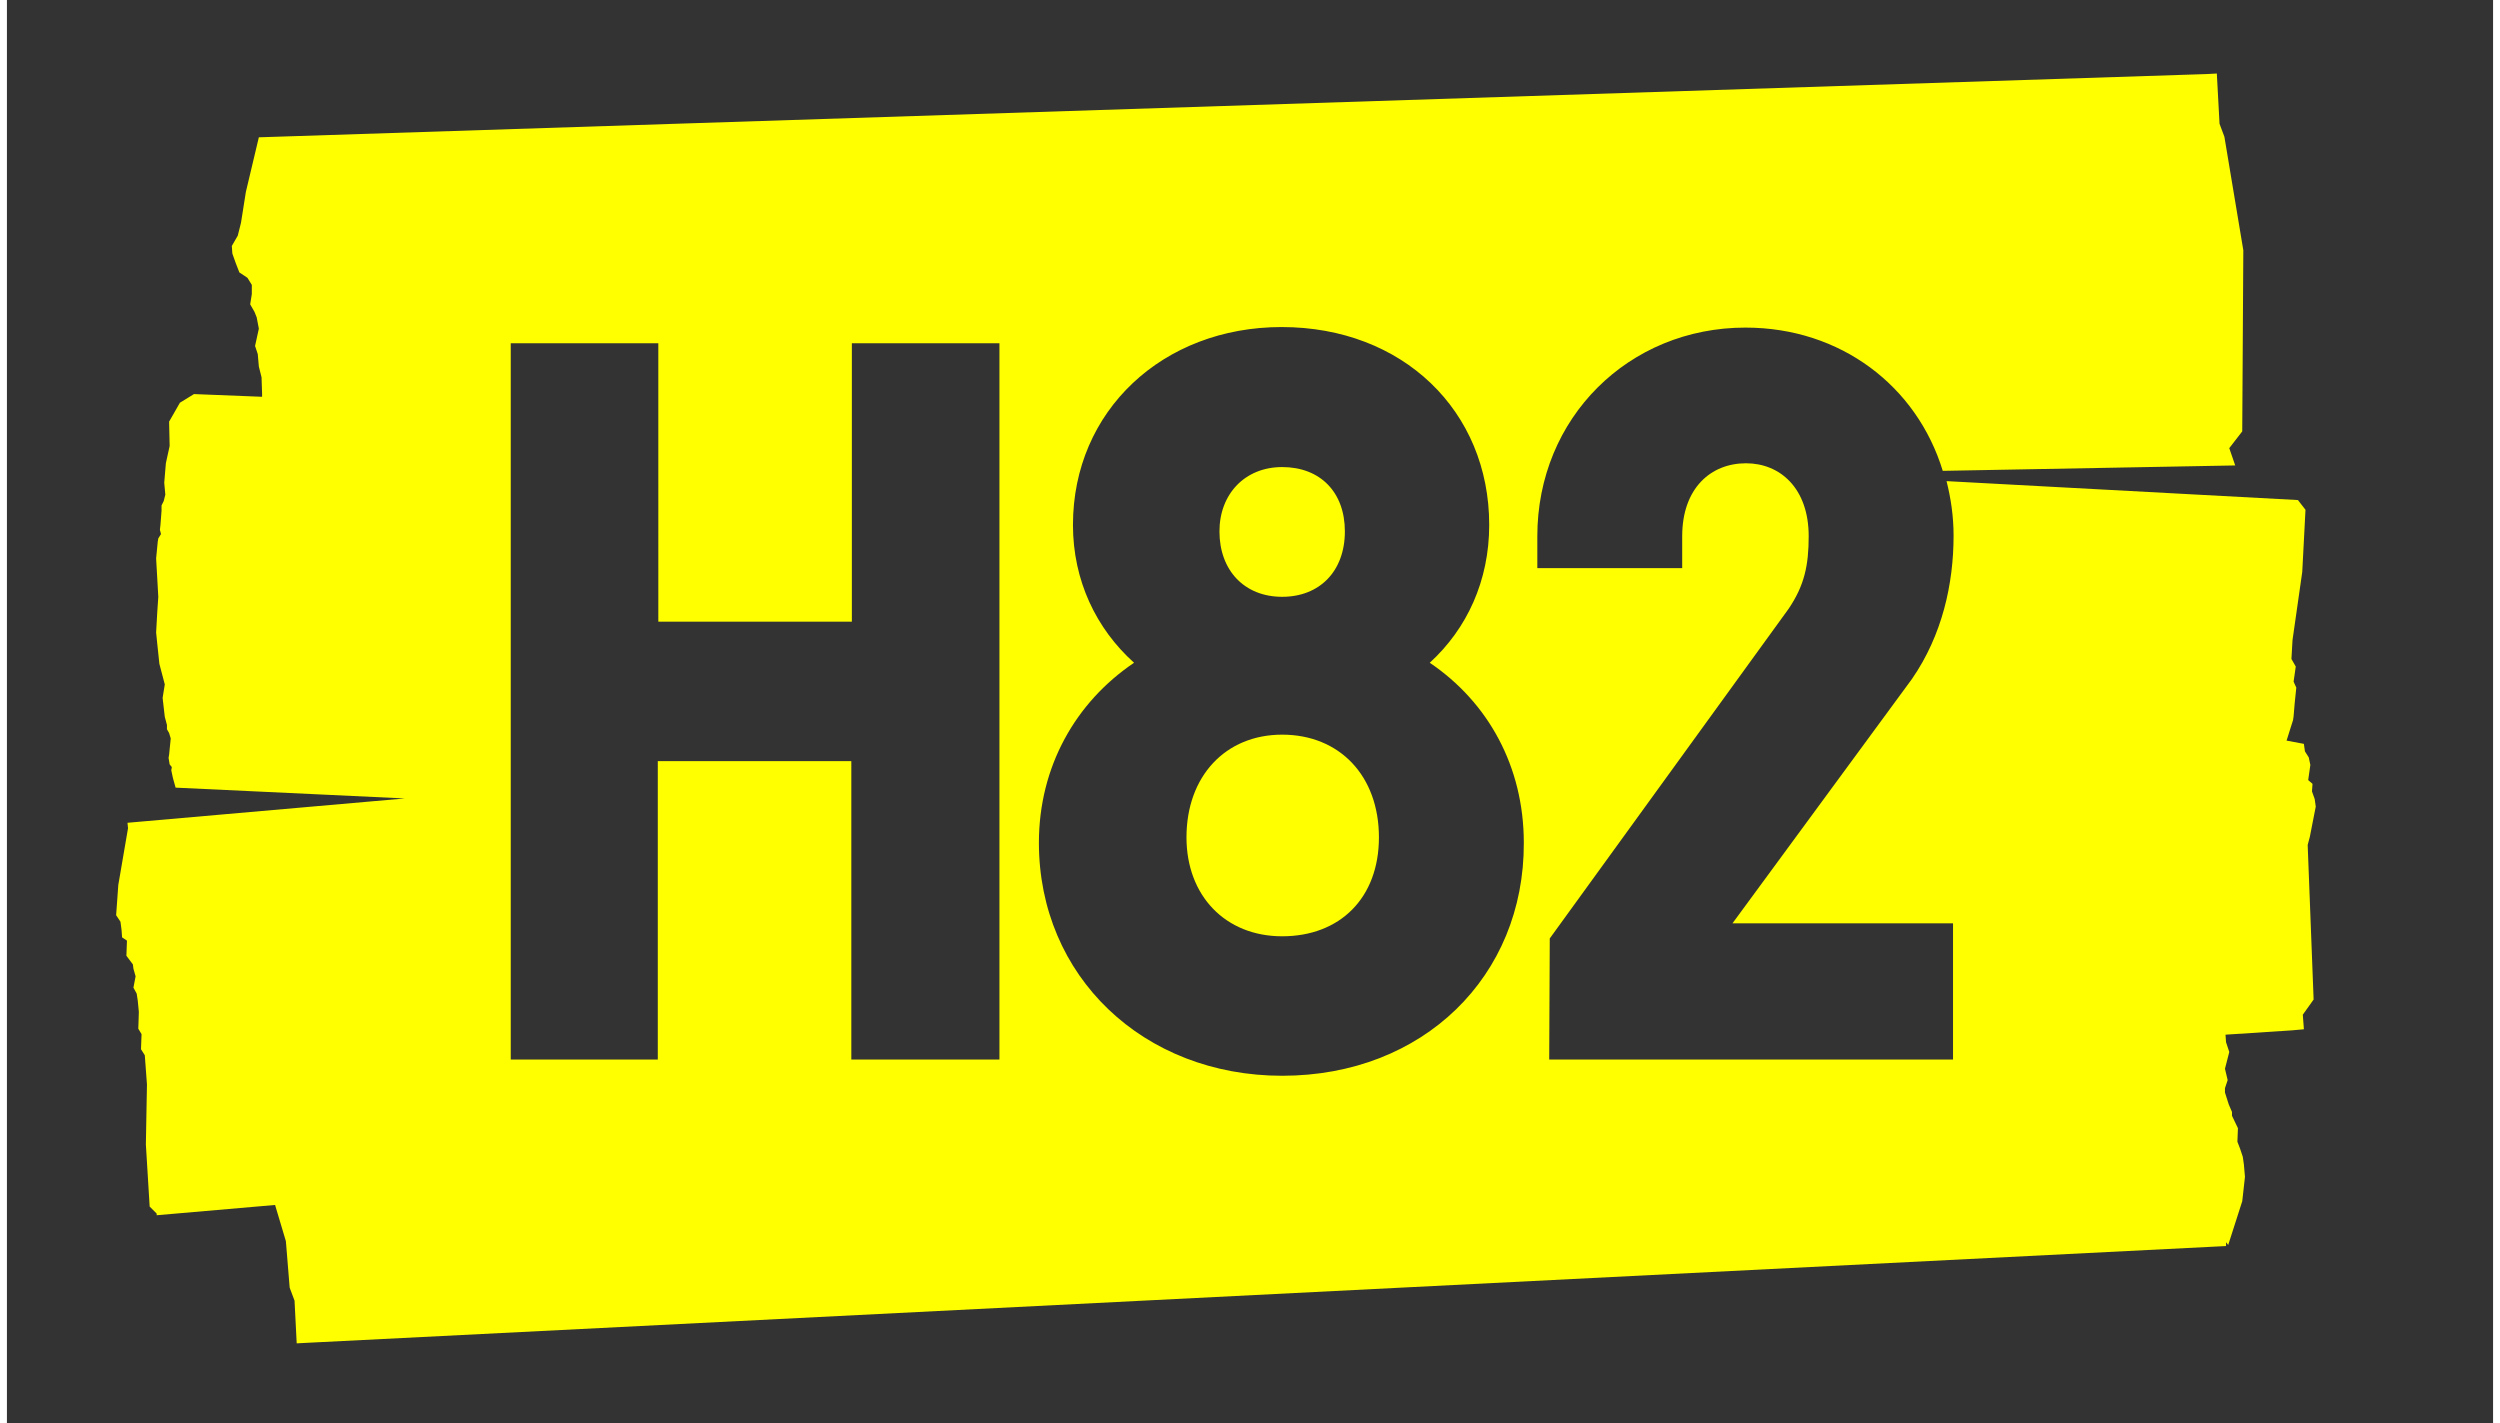 <?xml version="1.0" encoding="utf-8"?>
<svg xmlns="http://www.w3.org/2000/svg" xmlns:xlink="http://www.w3.org/1999/xlink" version="1.1" id="Layer_1" x="0px" y="0px" viewBox="0 0 459.9 263.3" style="enable-background:new 0 0 459.9 263.3;" xml:space="preserve" width="137" height="78">
<rect x="0" y="0" width="459.9" height="263.3" fill="#333333" stroke="none"/>
<style type="text/css">
	.st0{fill:#FFFF00;}
</style>
<g>
	<path class="st0" d="M235.9,110.4c6.9,0,11.6-4.7,11.6-12.1c0-7.3-4.6-11.9-11.6-11.9c-6.9,0-11.6,5-11.6,11.9   C224.3,105.5,228.9,110.4,235.9,110.4z"/>
	<path class="st0" d="M235.9,135.9c-10.5,0-17.7,7.7-17.7,19c0,10.8,7.2,18.3,17.7,18.3c10.7,0,17.9-7.1,17.9-18.3   C253.8,143.5,246.5,135.9,235.9,135.9z"/>
	<path class="st0" d="M427.1,149.2l-0.2-1.4l-0.5-1.4l0.1-1.4l-0.8-0.7l0.4-2.8l-0.3-1.4l-0.7-1.1l-0.2-1.4l-3.2-0.6l1.2-3.8   l0.1-0.7l0.2-2.4l0.3-2.9l-0.5-1.1l0.4-2.8l-0.8-1.4l0.2-3.5l1.8-12.6l0.6-11.5l-1.4-1.8l-65-3.5c0.8,3.2,1.3,6.5,1.3,10.1   c0,8.9-2.1,18.4-7.7,26.5l-33.2,45.2H360V196h-74.7l0.1-22.4l44.2-61c2.9-4.3,3.7-8,3.7-13.4c0-8.9-5.3-13.5-11.6-13.5   c-6.5,0-11.8,4.6-11.8,13.5v5.9h-26.8v-5.9c0-21.9,16.9-38.6,38.5-38.6c17.6,0,31.7,10.8,36.5,26.5l54.1-1l-1.1-3.2l2.4-3.1   l0.2-33.5l-3.5-21l-0.9-2.4l-0.5-9.3l-1.9,0.1L46.6,25.4l-2.4,10.1l-0.9,5.7l-0.6,2.4l-1.1,1.9l0.1,1.4l0.6,1.7l0.7,1.8l1.5,1   l0.8,1.3l0,1.7l-0.3,1.9l0.8,1.4l0.4,1l0.4,2.1l-0.7,3.2l0.5,1.5l0.2,2.3l0.5,2l0.1,3l0,0.6l-12.6-0.5l-2.6,1.6l-2,3.5l0.1,4.5   l-0.7,3.2l-0.3,3.6l0.2,2.2l-0.3,1.2l-0.4,0.8l0,1l-0.2,2.6l-0.1,0.9l0.2,0.8L28,99.6l-0.1,0.6l-0.3,3.1l0.4,7.1l-0.2,3l-0.2,3.6   l0.2,2l0.4,3.8l1,3.8l-0.4,2.5l0.4,3.5l0.4,1.5l0,0.8l0.4,0.7l0.3,1l-0.3,3l-0.1,0.6l0.2,1.2l0.4,0.5l-0.1,0.6l0.3,1.4l0.5,1.8   l42.4,2l-51.3,4.5l0.1,1l-1.8,10.5l-0.4,5.6l0.8,1.2l0.2,1.5l0.1,1.4l0.9,0.6l-0.1,2.8l1.2,1.6l0.1,0.8l0.4,1.4l-0.4,2.1l0.6,1.1   l0.2,1.3l0.2,2.1l-0.1,3.1l0.6,1l-0.1,2.8l0.7,1.1l0.4,5.4l-0.2,11.1l0.7,11.5l1.3,1.3l0,0.3l21.9-1.9l2,6.7l0.7,8.6l0.9,2.4   l0.4,7.9l1.9-0.1l355-17.9l0-0.7l0.4,0.5l2.6-8.1l0.5-4.5l-0.2-2.3l-0.2-1.4l-0.5-1.5l-0.5-1.3l0.1-2.5l-1.1-2.3l0-0.7l-0.6-1.4   l-0.7-2.2l0-0.8l0.5-1.5l-0.5-2.1l0.8-3.1l-0.6-1.8l-0.1-1.4l12.3-0.8l2.2-0.2l-0.2-2.7l2-2.8l-1.1-28.6l0.4-1.5L427.1,149.2z    M183.5,196h-27.3v-55.2h-35.8V196H93.2V63.5h27.3V115h35.8V63.5h27.3V196z M235.9,199c-25.7,0-45-18.4-45-43.1   c0-14.1,6.8-26,17.6-33.3c-7-6.3-11.3-15.2-11.3-25.5c0-21.1,16.6-36.6,38.6-36.6c22.4,0,38.4,15.5,38.4,36.6   c0,10.3-4.1,19.2-11,25.5v0c10.8,7.3,17.4,19.2,17.4,33.3C280.7,180.6,262,199,235.9,199z"/>
</g>
</svg>
